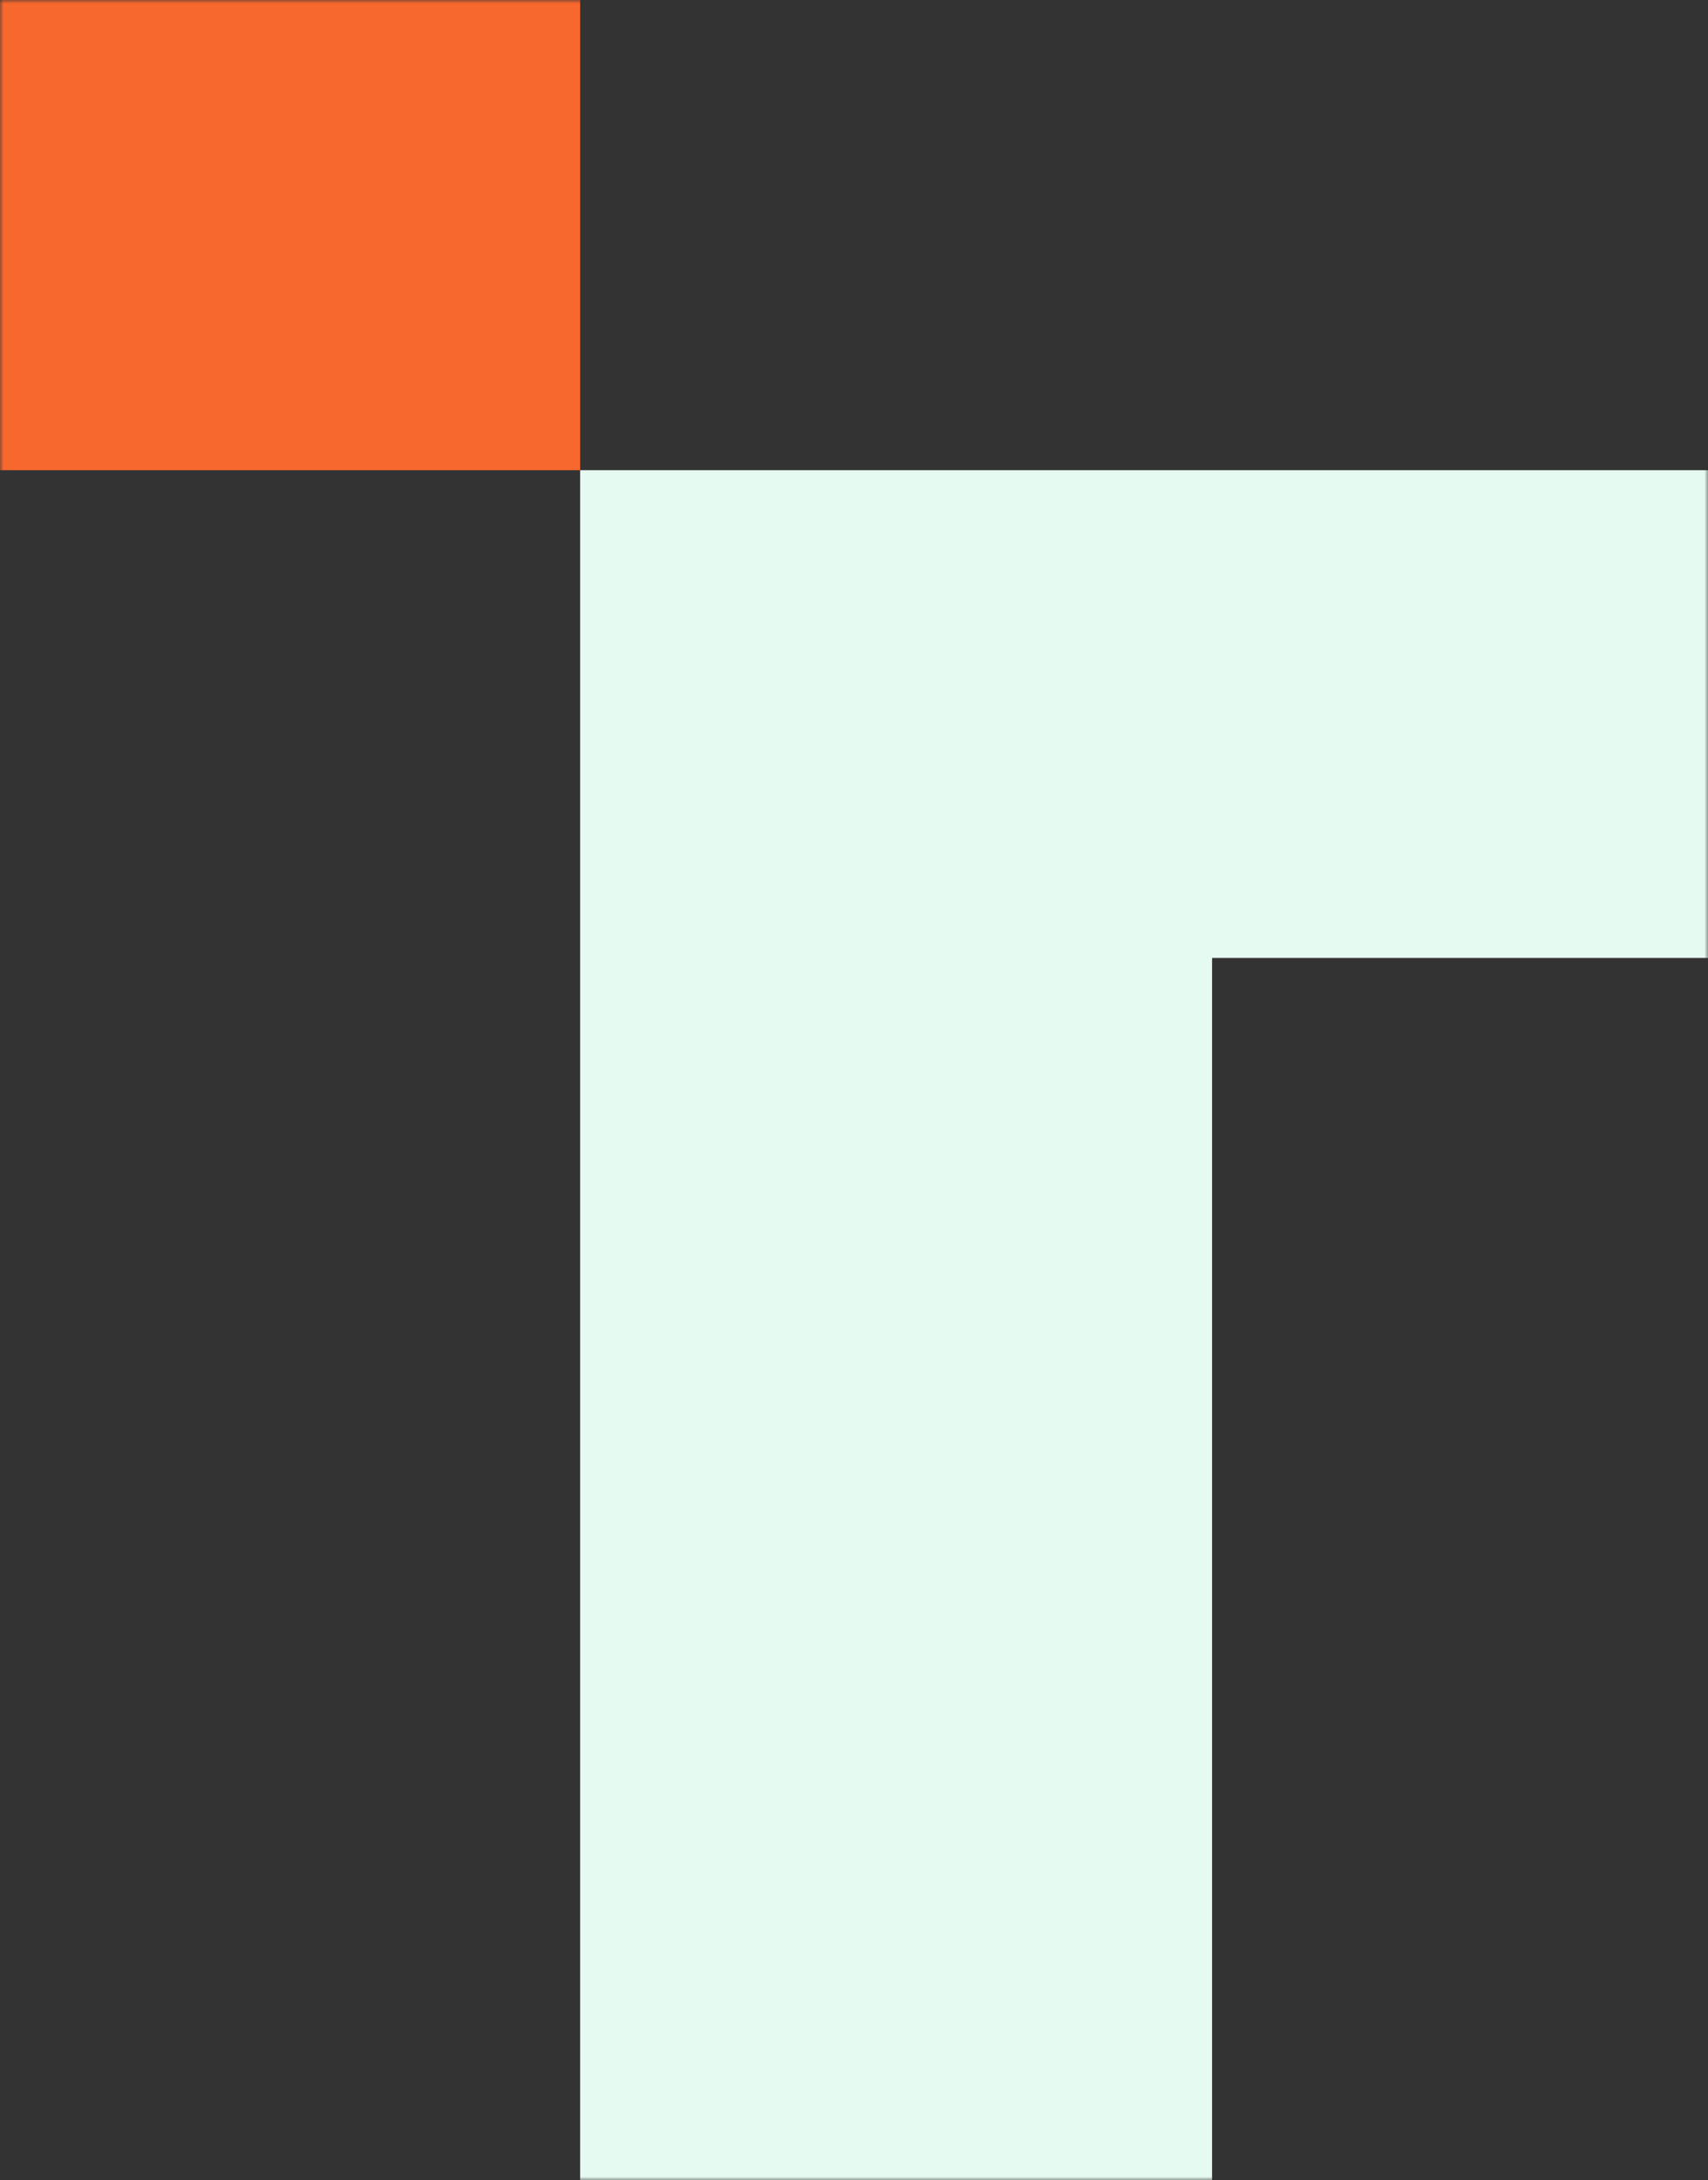 <svg width="243" height="310" viewBox="0 0 243 310" fill="none" xmlns="http://www.w3.org/2000/svg">
<rect x="0" y="0" width="243" height="310" fill="#333333" stroke="none"/>
<mask id="mask0_410_10963" style="mask-type:alpha" maskUnits="userSpaceOnUse" x="0" y="0" width="243" height="310">
<rect width="243" height="310" fill="#D9D9D9"/>
</mask>
<g mask="url(#mask0_410_10963)">
<path d="M273.113 371.594C257.772 381.397 239.993 386.887 221.738 387.391C190.818 387.391 172.445 373.891 172.445 327.956V136.207H270.556V66.857H82.539V330.925C82.539 383.638 81.826 455.901 199.619 455.901C234.82 455.901 272.875 445.369 295.53 429.572L273.113 371.594Z" fill="#E5FAF0"/>
<path d="M82.54 -21.753H-6.863V66.857H82.54V-21.753Z" fill="#F7682F"/>
</g>
</svg>
